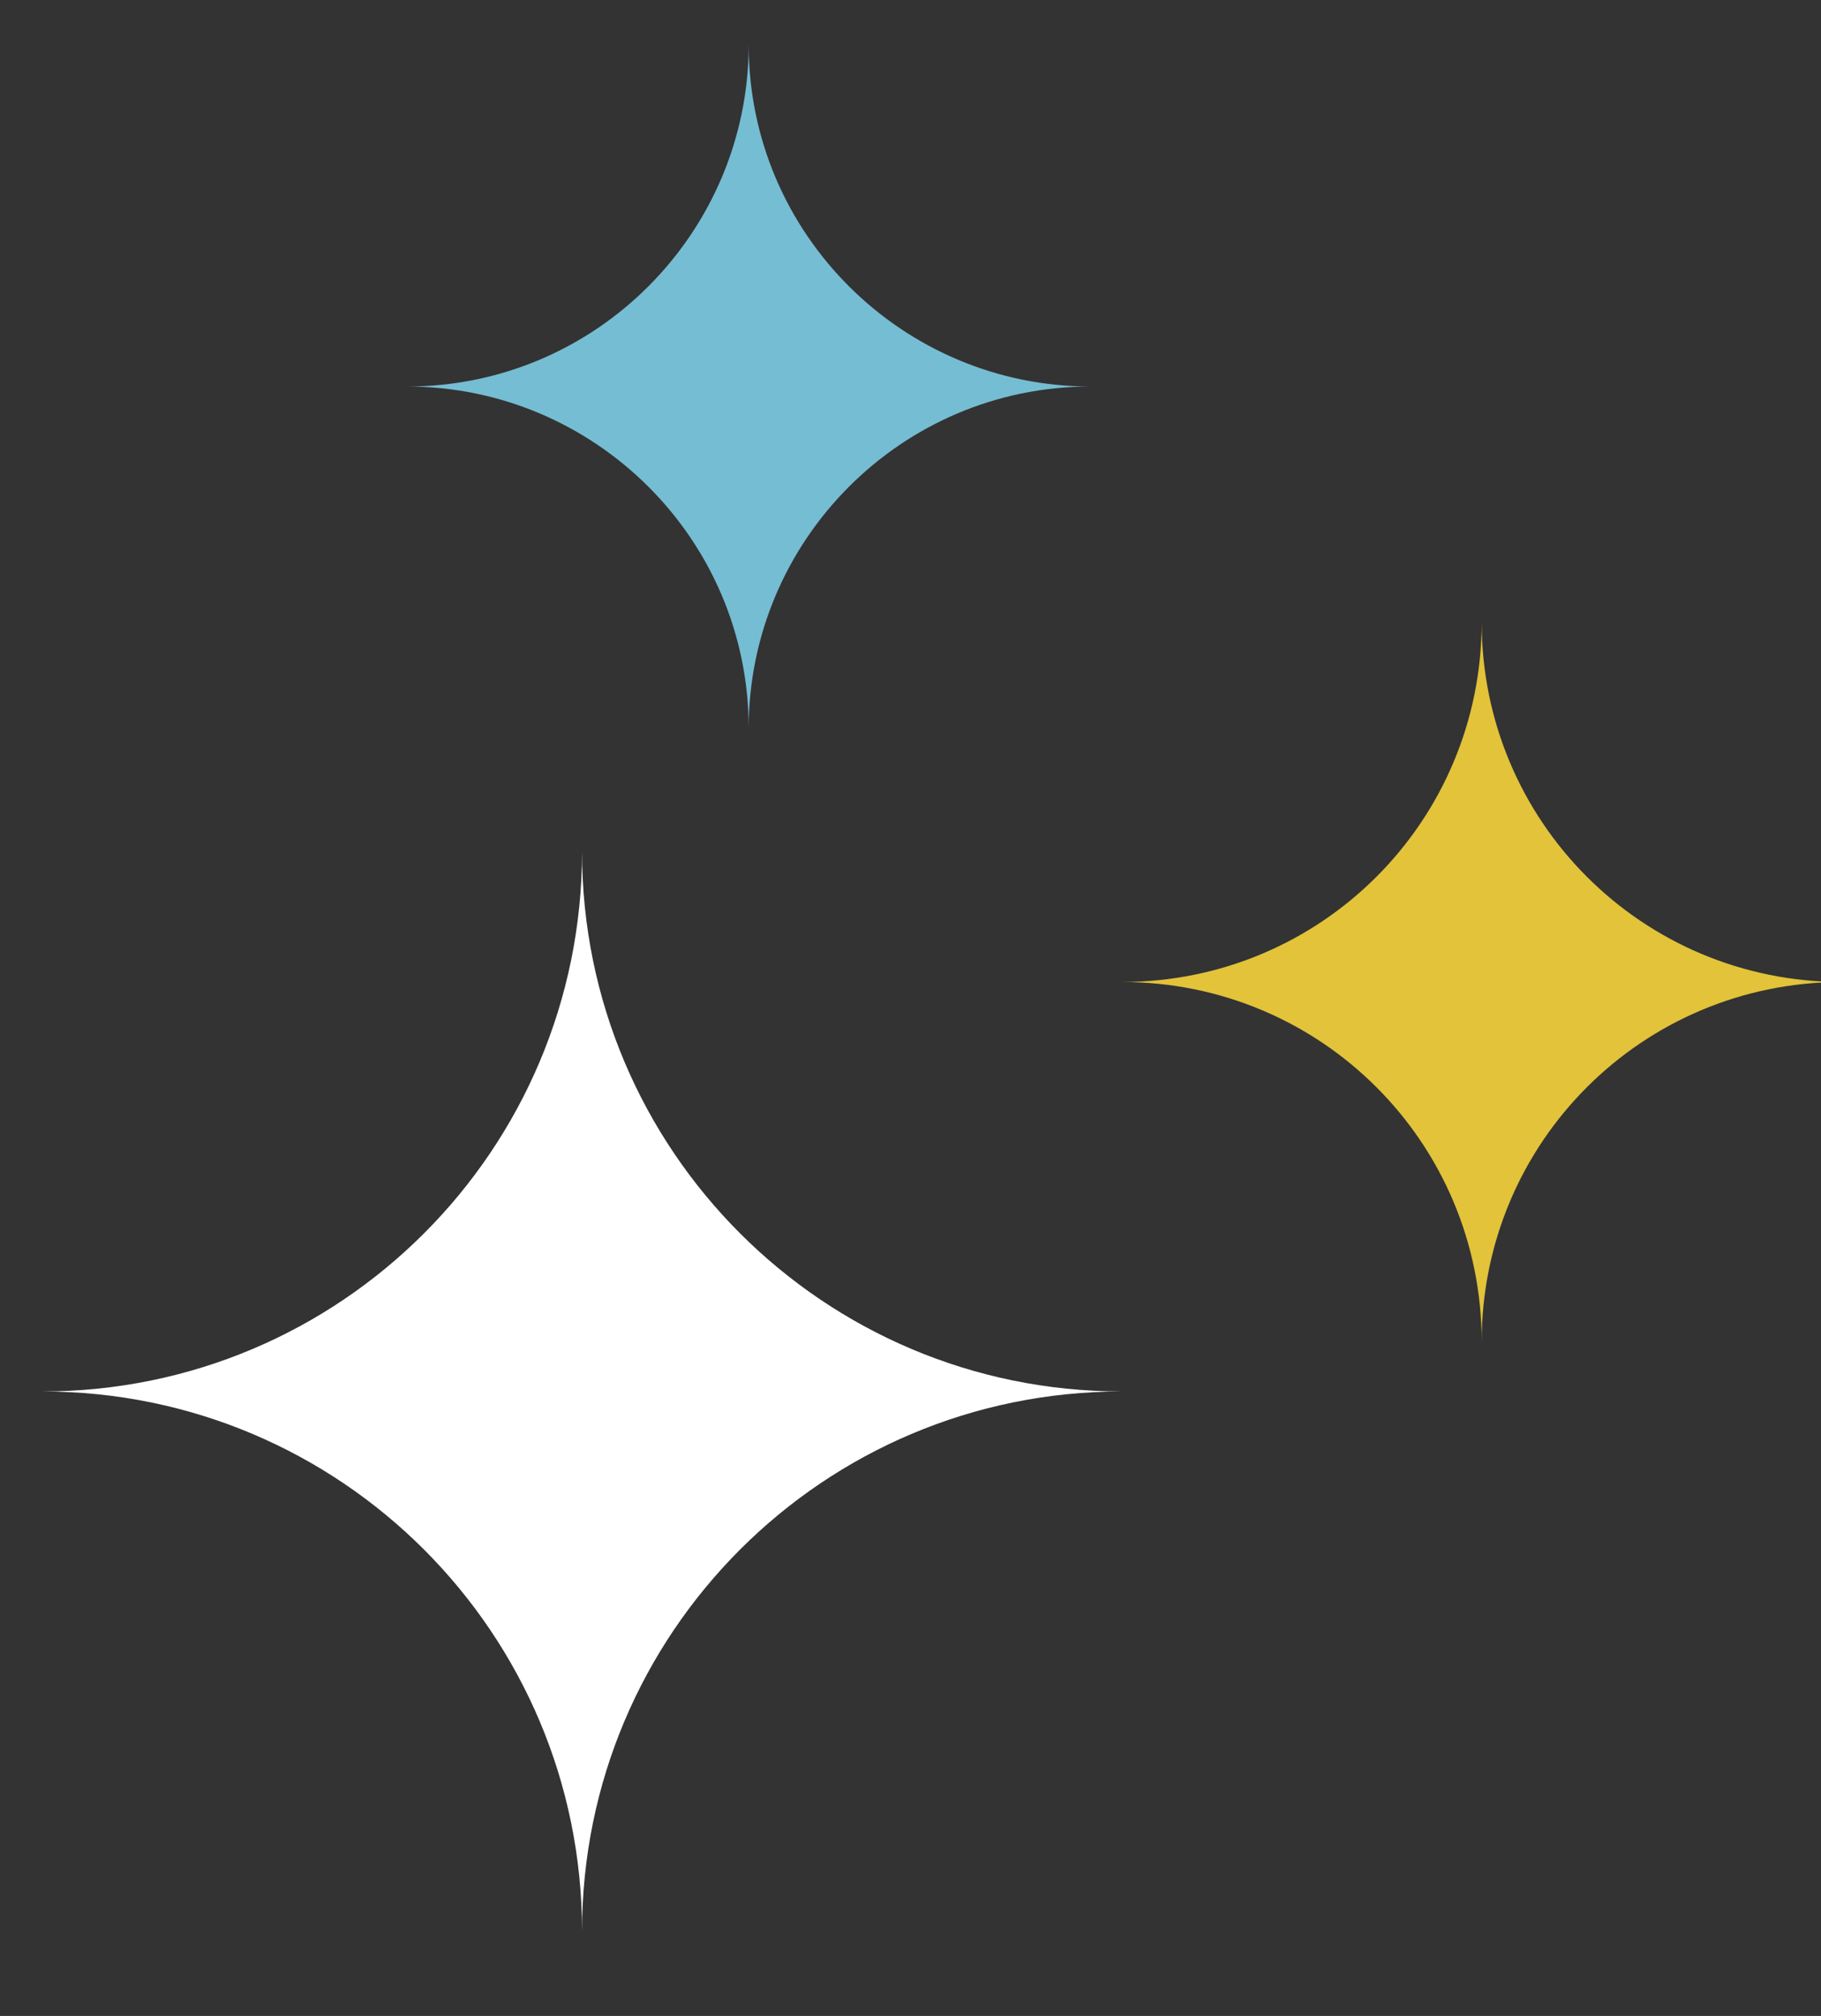 <?xml version="1.0" encoding="UTF-8"?> <svg xmlns="http://www.w3.org/2000/svg" version="1.1" viewBox="0 0 150.8 166.9"><rect x="0" y="0" width="150.8" height="166.9" fill="#333333" stroke="none"/><defs><style> .cls-1 { fill: #fff; } .cls-2 { fill: #e2c33a; } .cls-3 { fill: #75bdd3; } </style></defs><g><g id="Layer_1"><path class="cls-2" d="M122.7,111.1c0-16.5,13.3-29.8,29.8-29.8-16.5,0-29.8-13.3-29.8-29.8,0,16.5-13.3,29.8-29.8,29.8,16.5,0,29.8,13.3,29.8,29.8h0Z"></path><path class="cls-3" d="M62,3.7c0,15.5-12.6,28.3-28.3,28.3,15.5,0,28.3,12.6,28.3,28.3,0-15.5,12.6-28.3,28.3-28.3-15.5,0-28.3-12.6-28.3-28.3h0Z"></path><path class="cls-1" d="M48.2,159.9c0-24.7,20-44.7,44.7-44.7-24.7,0-44.7-20-44.7-44.7,0,24.7-20,44.7-44.7,44.7,24.7,0,44.7,20,44.7,44.7h0Z"></path></g></g></svg> 